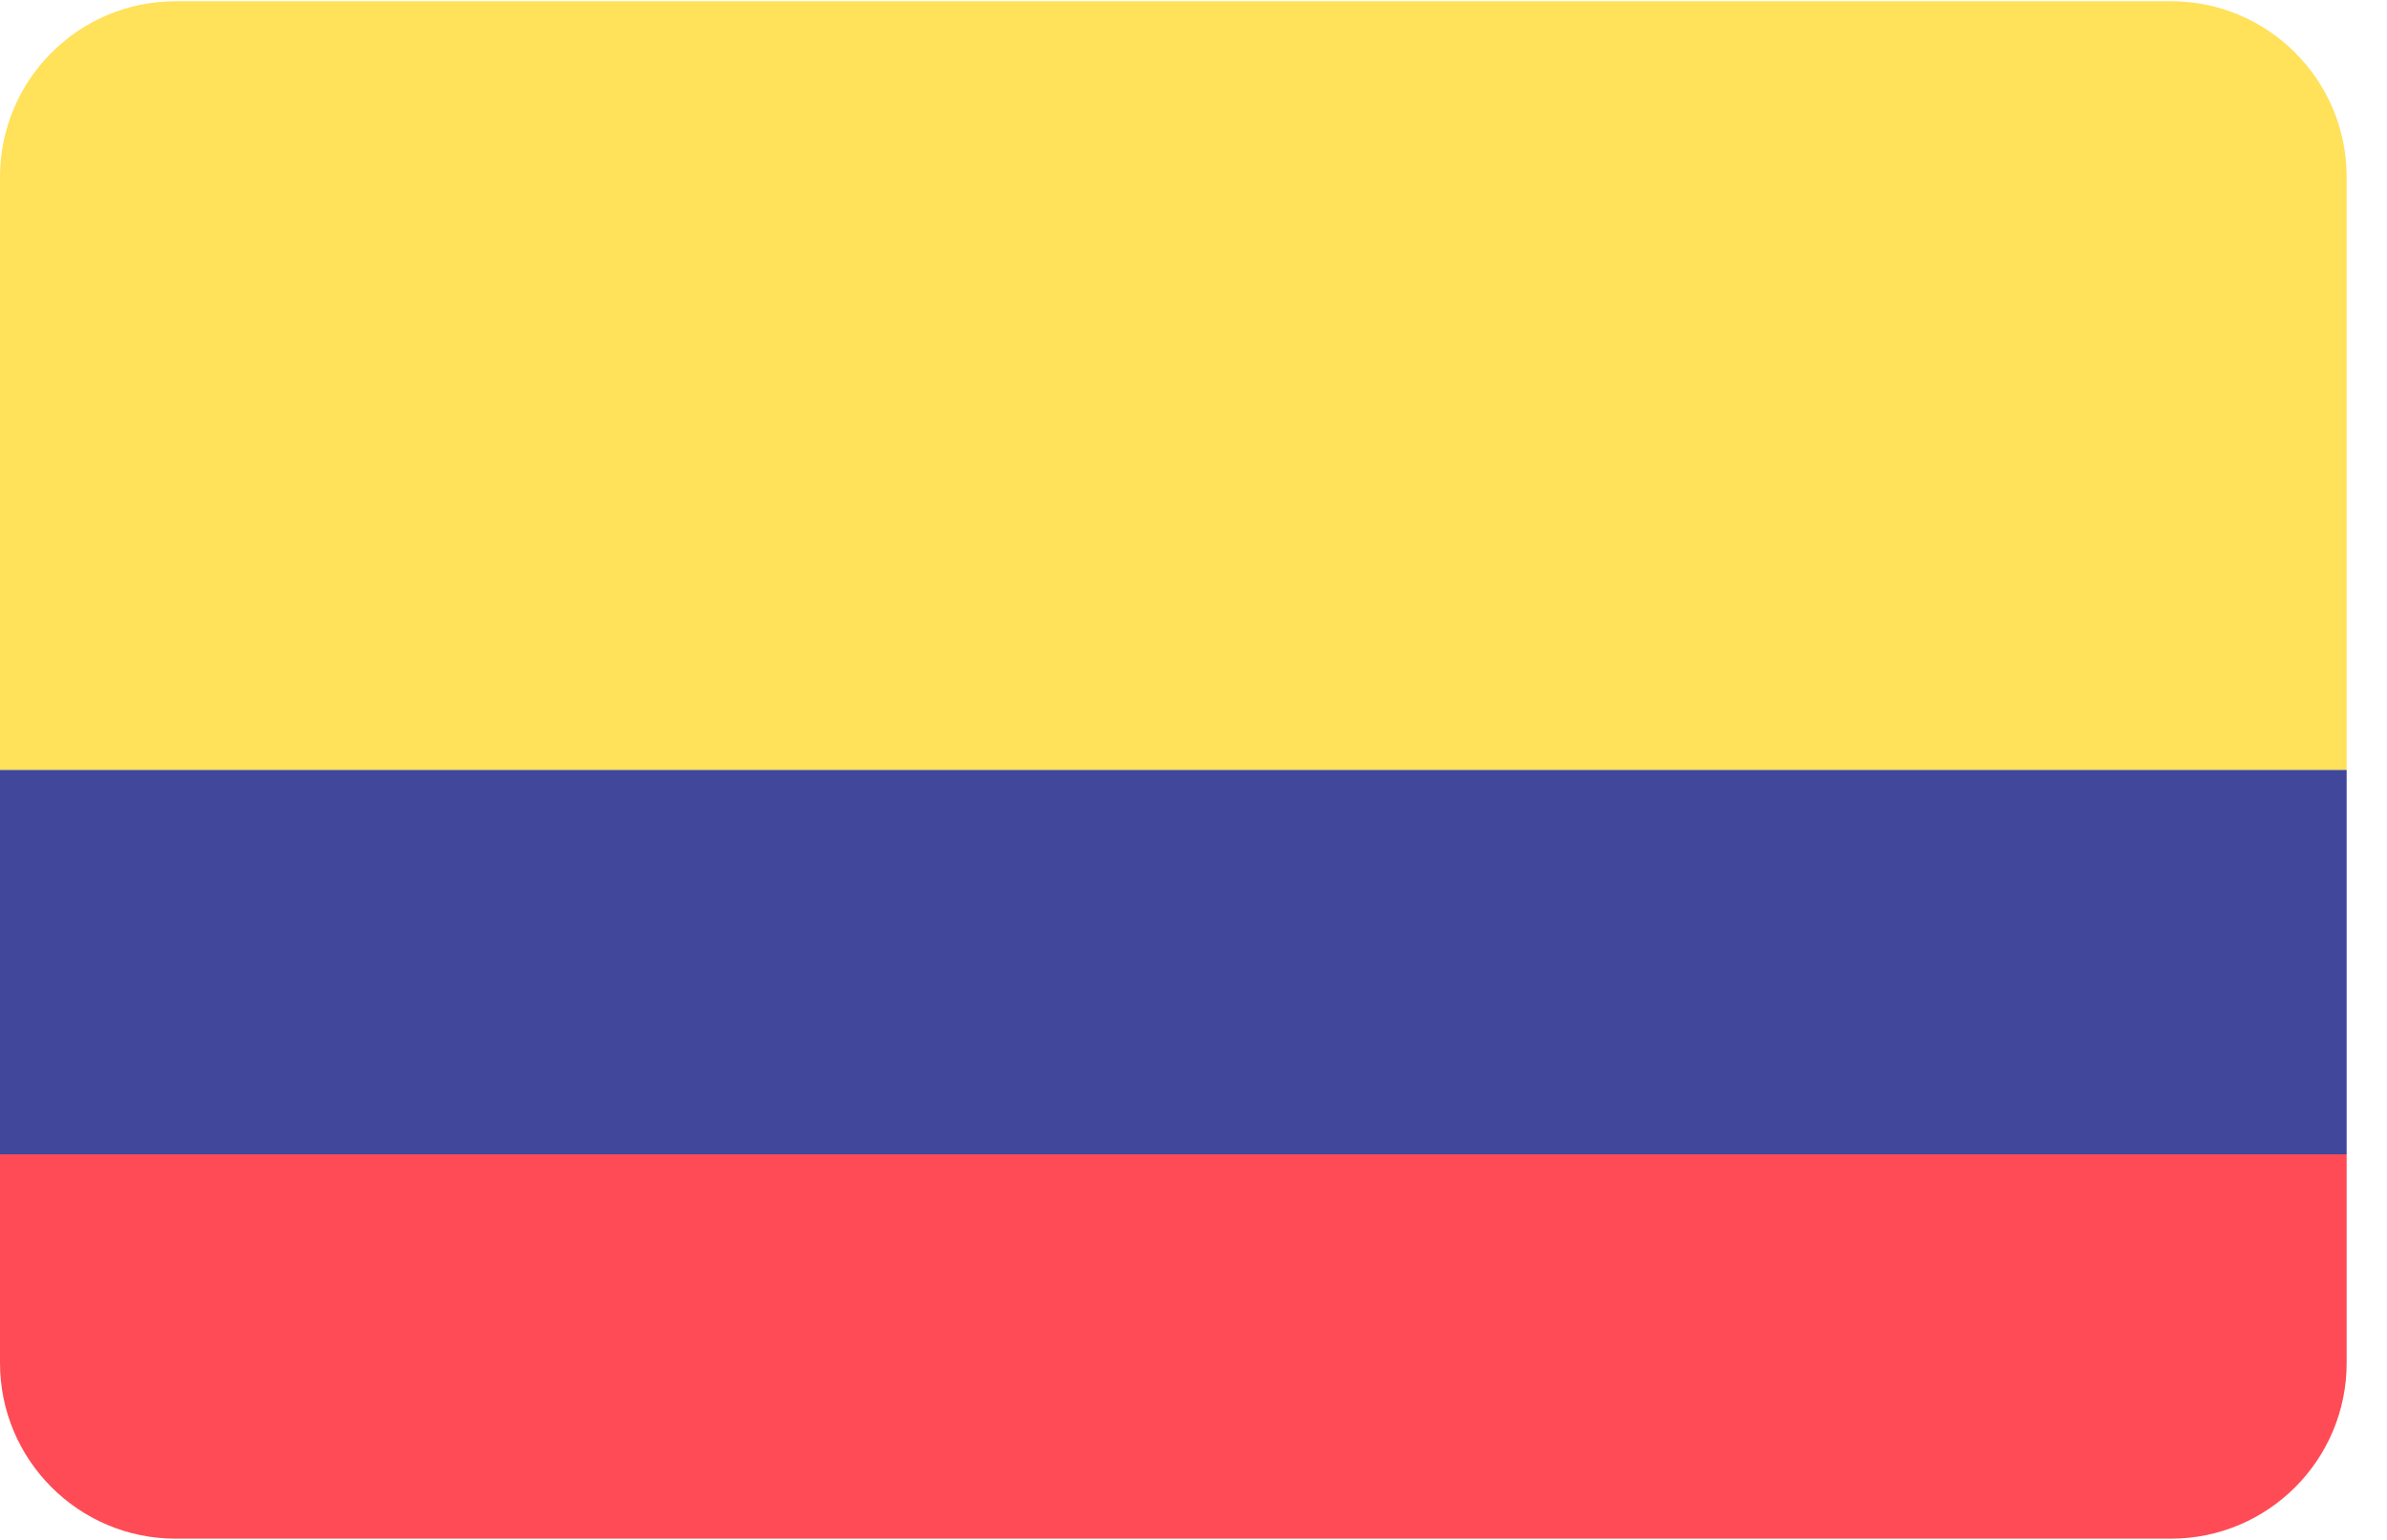 <?xml version="1.0" encoding="UTF-8"?> <svg xmlns="http://www.w3.org/2000/svg" xmlns:xlink="http://www.w3.org/1999/xlink" width="31px" height="20px" viewBox="0 0 31 20" version="1.1"><title>flag-colombia</title><g id="exports" stroke="none" stroke-width="1" fill="none" fill-rule="evenodd"><g id="flag-colombia" fill-rule="nonzero"><path d="M0,17.701 C0,18.962 1.022,19.984 2.282,19.984 L28.194,19.984 C29.454,19.984 30.476,18.962 30.476,17.701 L30.476,14.992 L0,14.992 L0,17.701 Z" id="Path" fill="#FF4B55"></path><path d="M28.194,0.016 L2.282,0.016 C1.022,0.016 0,1.038 0,2.299 L0,10 L30.476,10 L30.476,2.299 C30.476,1.038 29.454,0.016 28.194,0.016 Z" id="Path" fill="#FFE15A"></path><rect id="Rectangle" fill="#41479B" x="0" y="10" width="30.476" height="4.992"></rect></g></g></svg> 